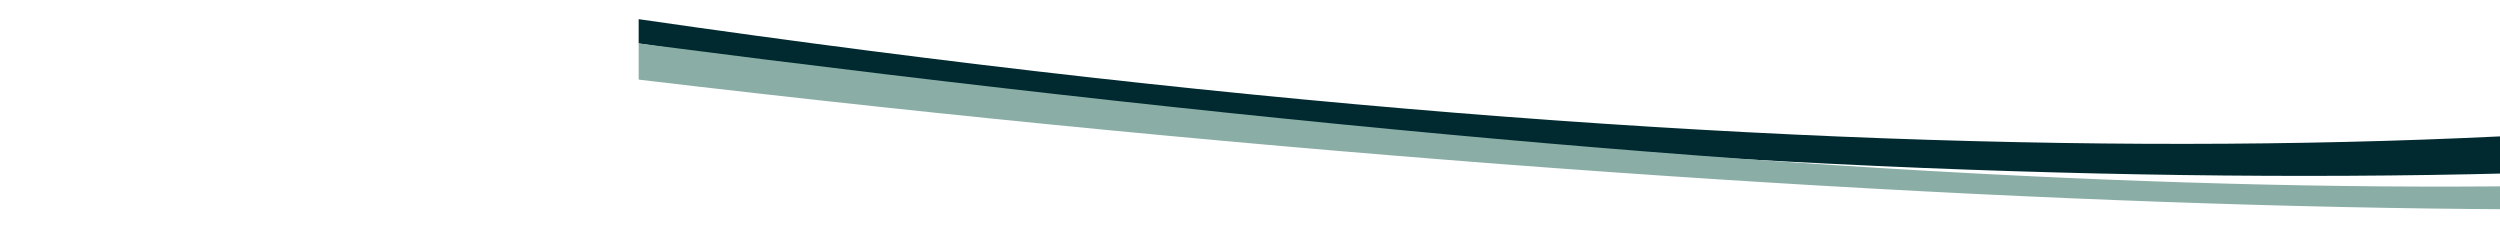 <?xml version="1.0" encoding="UTF-8" standalone="no"?>
<!DOCTYPE svg PUBLIC "-//W3C//DTD SVG 1.1//EN" "http://www.w3.org/Graphics/SVG/1.1/DTD/svg11.dtd">
<svg width="100%" height="100%" viewBox="0 0 1440 141" version="1.1" xmlns="http://www.w3.org/2000/svg" xmlns:xlink="http://www.w3.org/1999/xlink" xml:space="preserve" xmlns:serif="http://www.serif.com/" style="fill-rule:evenodd;clip-rule:evenodd;stroke-linejoin:round;stroke-miterlimit:2;">
    <g transform="matrix(132.364,0,0,11.598,-827143,-13497.8)">
        <g id="Color">
            <g transform="matrix(0.008,0,0,0.086,6201.79,997.364)">
                <path d="M7689,1955C7387.48,2030.06 6933.57,2051.72 6249,1946.42L6249,1960.42C6792.48,2047.47 7340.81,2062.53 7689,1993.76L7689,1955Z" style="fill:rgb(0,41,48);"/>
            </g>
            <g transform="matrix(0.008,0,0,0.086,6201.79,997.364)">
                <path d="M7689,2004C7394.48,2062.06 6985.57,2061.72 6249,1960.42L6249,1981.33C6947.48,2069.38 7542.81,2076.63 7689,2019.85L7689,2004Z" style="fill:rgb(138,173,166);"/>
            </g>
        </g>
    </g>
</svg>
